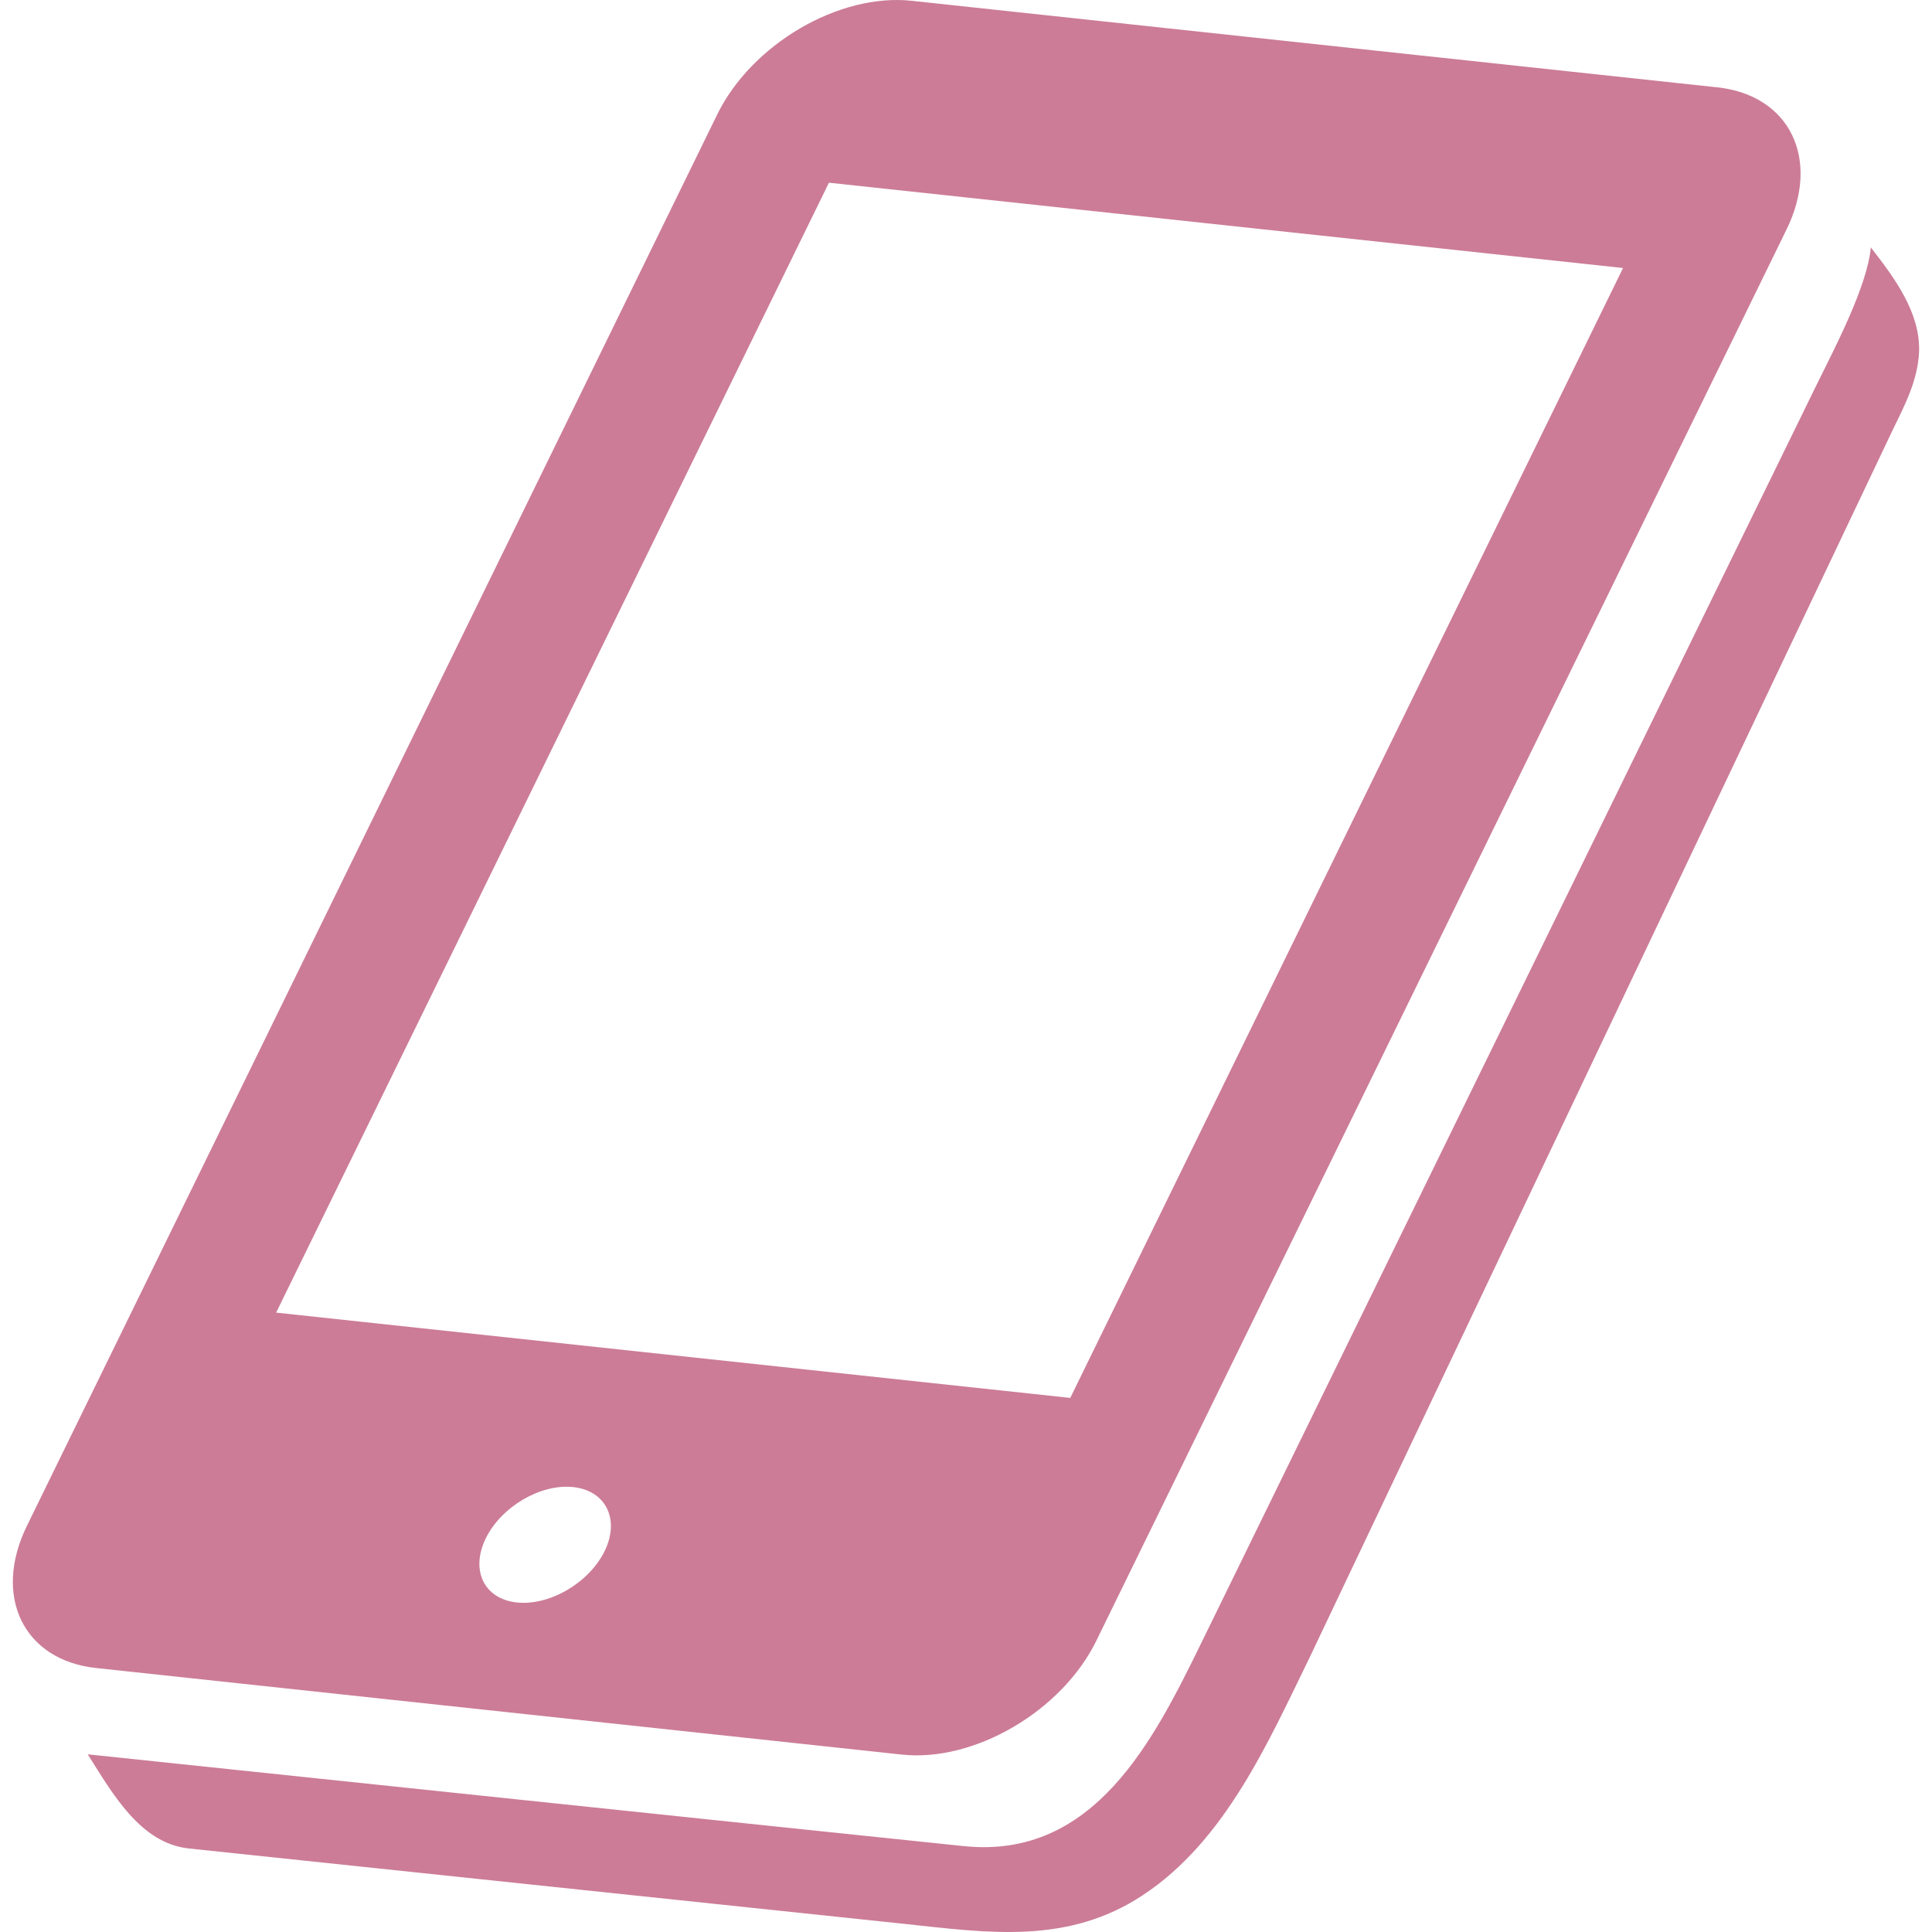 <?xml version="1.0" encoding="UTF-8"?> <svg xmlns="http://www.w3.org/2000/svg" xmlns:xlink="http://www.w3.org/1999/xlink" version="1.1" id="_x32_" x="0px" y="0px" viewBox="0 0 512 512" style="width: 256px; height: 256px; opacity: 1;" xml:space="preserve"> <style type="text/css"> .st0{fill:#4B4B4B;} </style> <g> <path class="st0" d="M508.581,93.091c0.274-10.305-6.414-19.3-12.797-27.54c-0.884,10.346-9.968,27.444-14.293,36.278 L318.422,435.259c-12.653,25.852-28.449,57.669-63.159,53.963c-1.326-0.081-232.016-24.309-232.016-24.309 c6.543,10.306,13.875,23.569,26.801,24.952l190.015,20.024c22.009,2.363,42.91,5.45,62.716-7.596 c21.953-14.43,33.328-40.651,44.293-63.054l154.58-325.439c3.248-6.648,6.624-13.128,6.929-20.7 C508.613,92.376,508.581,92.986,508.581,93.091z" style="fill: rgb(204, 124, 151);"></path> <path class="st0" d="M239.017,464.985c19.204,2.058,42.412-11.534,51.511-30.152l52.99-108.311L473.453,60.816 c9.132-18.665,0.868-35.603-18.328-37.668L241.574,0.206c-19.244-2.058-42.395,11.503-51.519,30.168L7.122,404.391 c-9.107,18.617-0.908,35.586,18.344,37.652L239.017,464.985z M160.224,411.071c-4.132,8.425-14.598,14.526-23.264,13.602 c-8.682-0.933-12.347-8.545-8.224-16.994c4.123-8.408,14.525-14.51,23.175-13.585C160.577,395.018,164.34,402.655,160.224,411.071z M219.677,48.421l210.448,22.604L283.631,370.46L73.182,347.856L219.677,48.421z" style="fill: rgb(204, 124, 151);"></path> </g> </svg> 